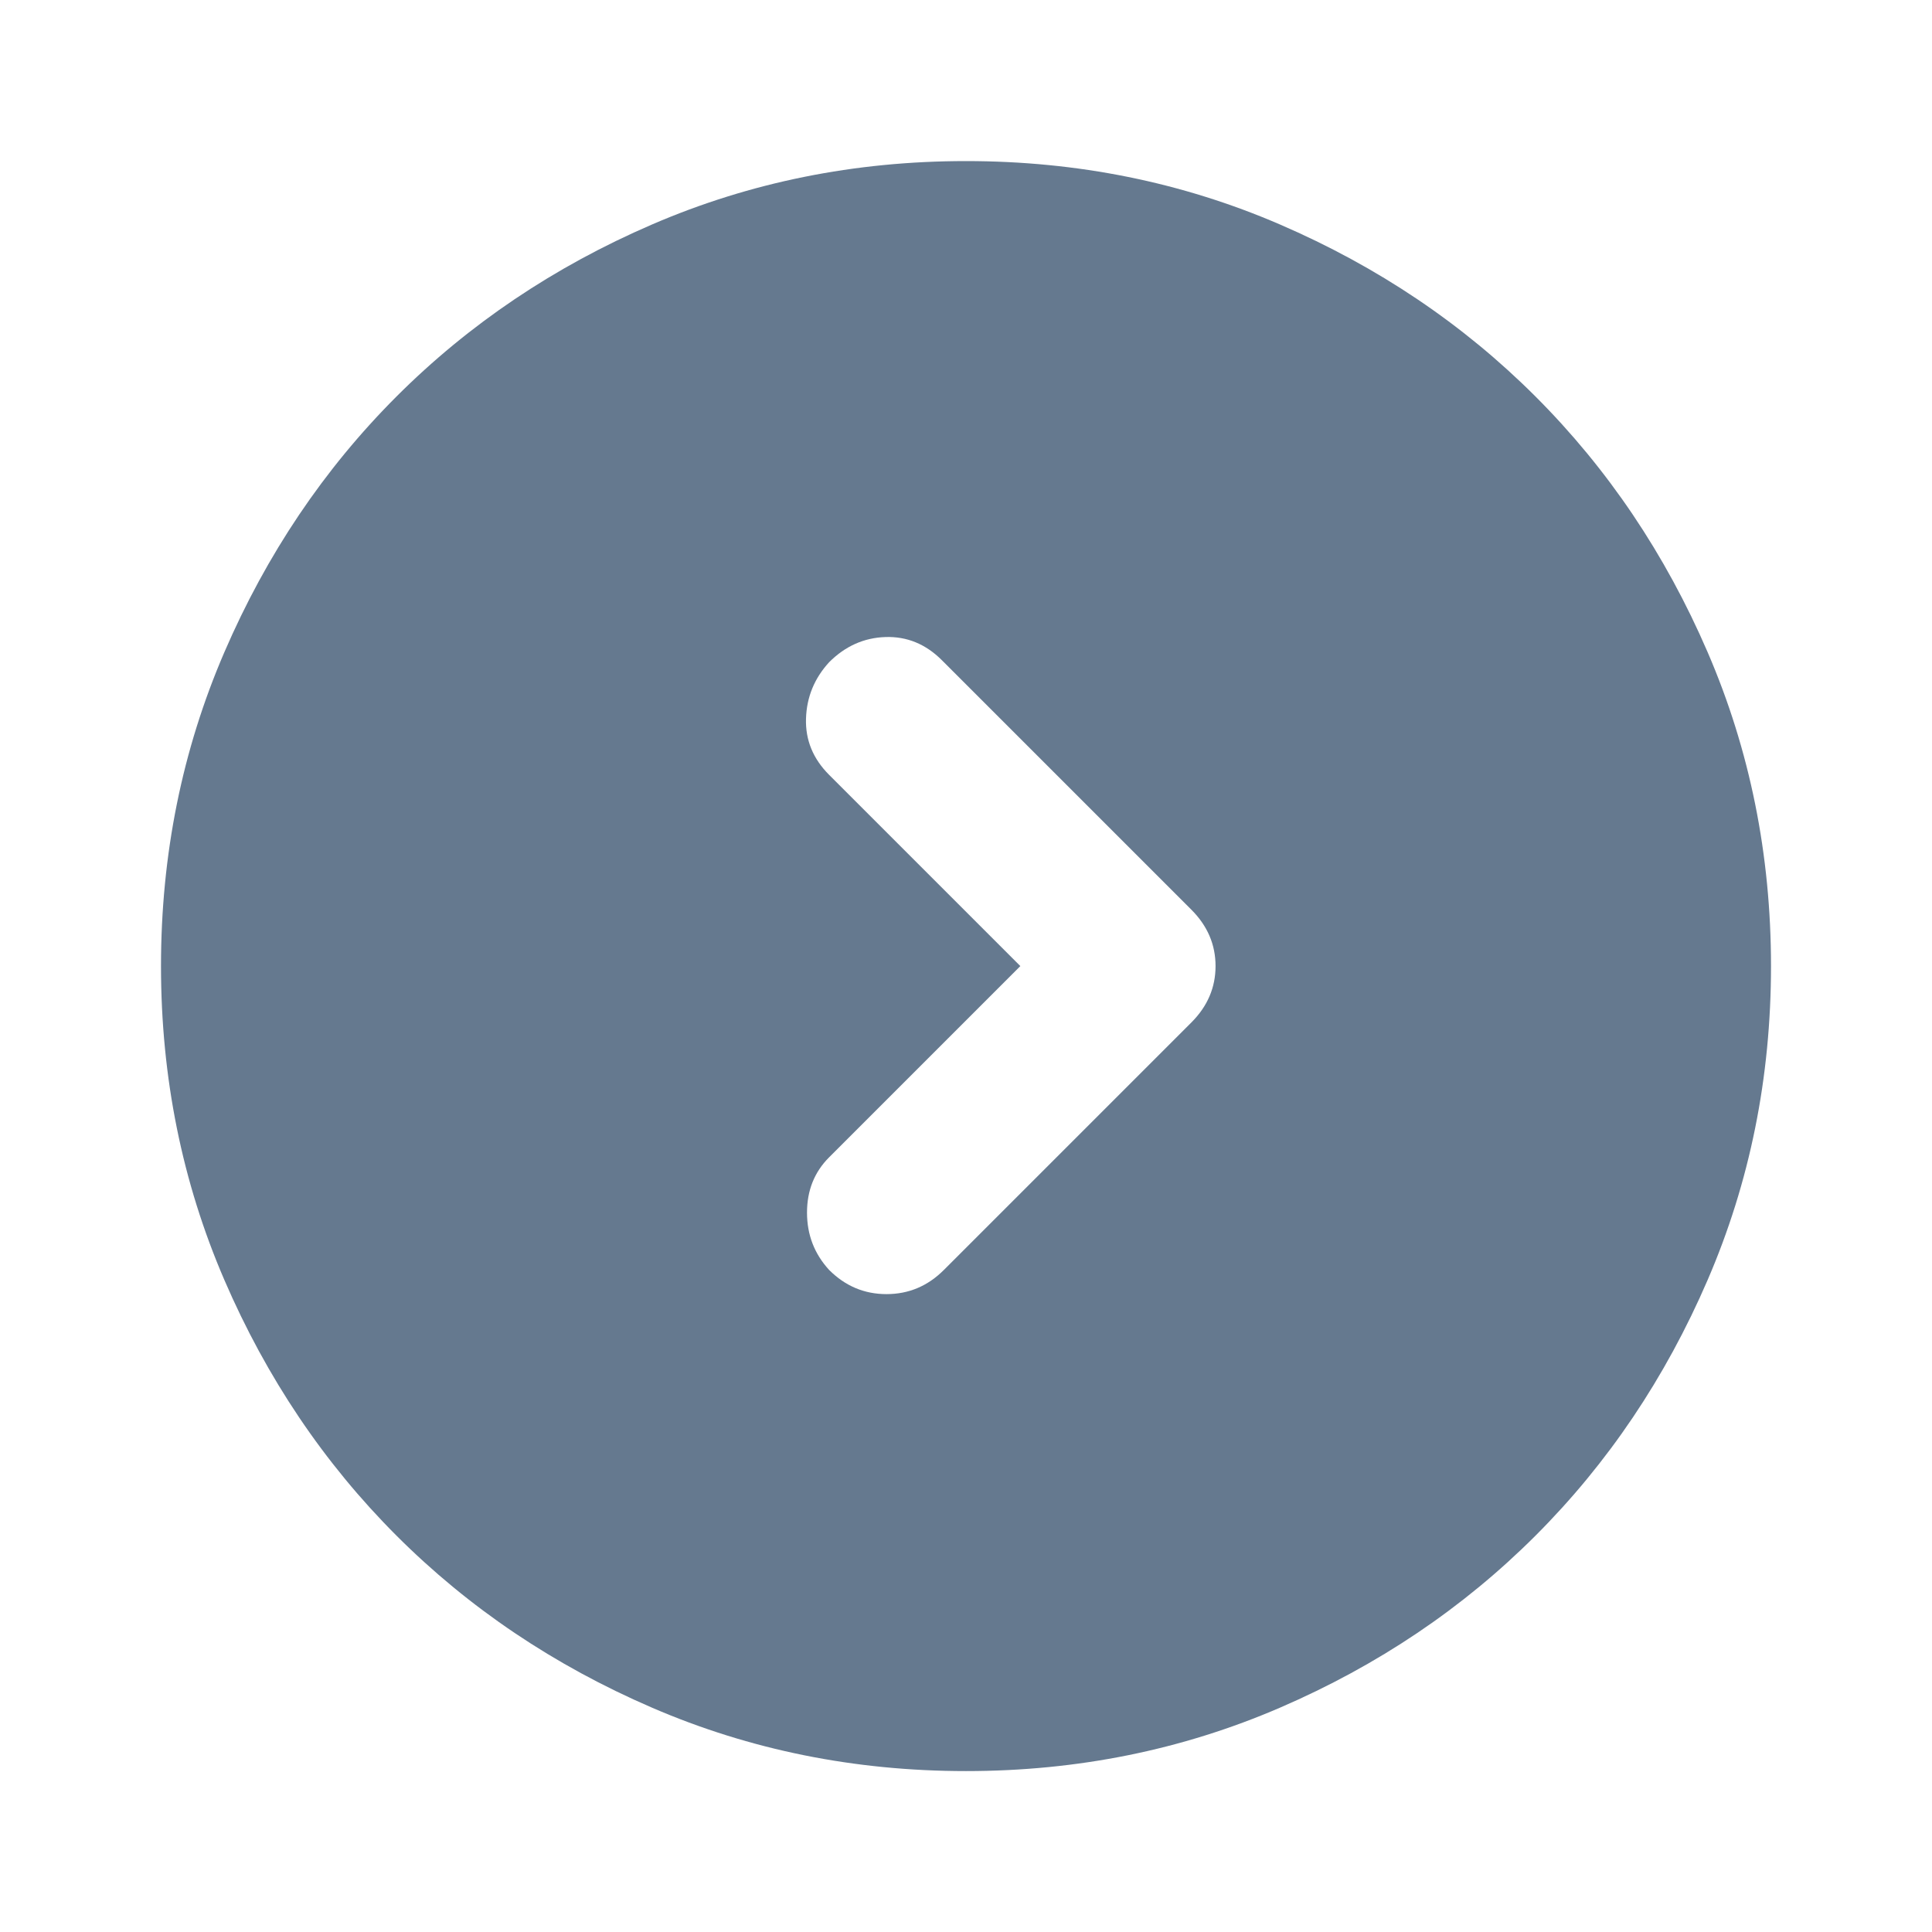 <svg width="48" height="48" viewBox="0 0 48 48" fill="none" xmlns="http://www.w3.org/2000/svg">
<path d="M25.35 24.002L20.6 28.752C20.233 29.119 20.05 29.577 20.05 30.127C20.05 30.677 20.233 31.152 20.6 31.552C21 31.952 21.475 32.152 22.025 32.152C22.575 32.152 23.05 31.952 23.45 31.552L29.6 25.402C30 25.002 30.2 24.535 30.2 24.002C30.2 23.469 30 23.002 29.6 22.602L23.4 16.402C23 16.002 22.533 15.81 22 15.827C21.467 15.844 21 16.052 20.6 16.452C20.233 16.852 20.042 17.319 20.025 17.852C20.008 18.385 20.2 18.852 20.6 19.252L25.35 24.002ZM24 44.002C21.233 44.002 18.633 43.477 16.2 42.427C13.767 41.377 11.65 39.952 9.85 38.152C8.05 36.352 6.625 34.235 5.575 31.802C4.525 29.369 4 26.769 4 24.002C4 21.235 4.525 18.635 5.575 16.202C6.625 13.769 8.05 11.652 9.85 9.852C11.65 8.052 13.767 6.627 16.2 5.577C18.633 4.527 21.233 4.002 24 4.002C26.767 4.002 29.367 4.527 31.8 5.577C34.233 6.627 36.35 8.052 38.15 9.852C39.95 11.652 41.375 13.769 42.425 16.202C43.475 18.635 44 21.235 44 24.002C44 26.769 43.475 29.369 42.425 31.802C41.375 34.235 39.95 36.352 38.15 38.152C36.35 39.952 34.233 41.377 31.8 42.427C29.367 43.477 26.767 44.002 24 44.002Z" fill="#65798F"/>
</svg>

